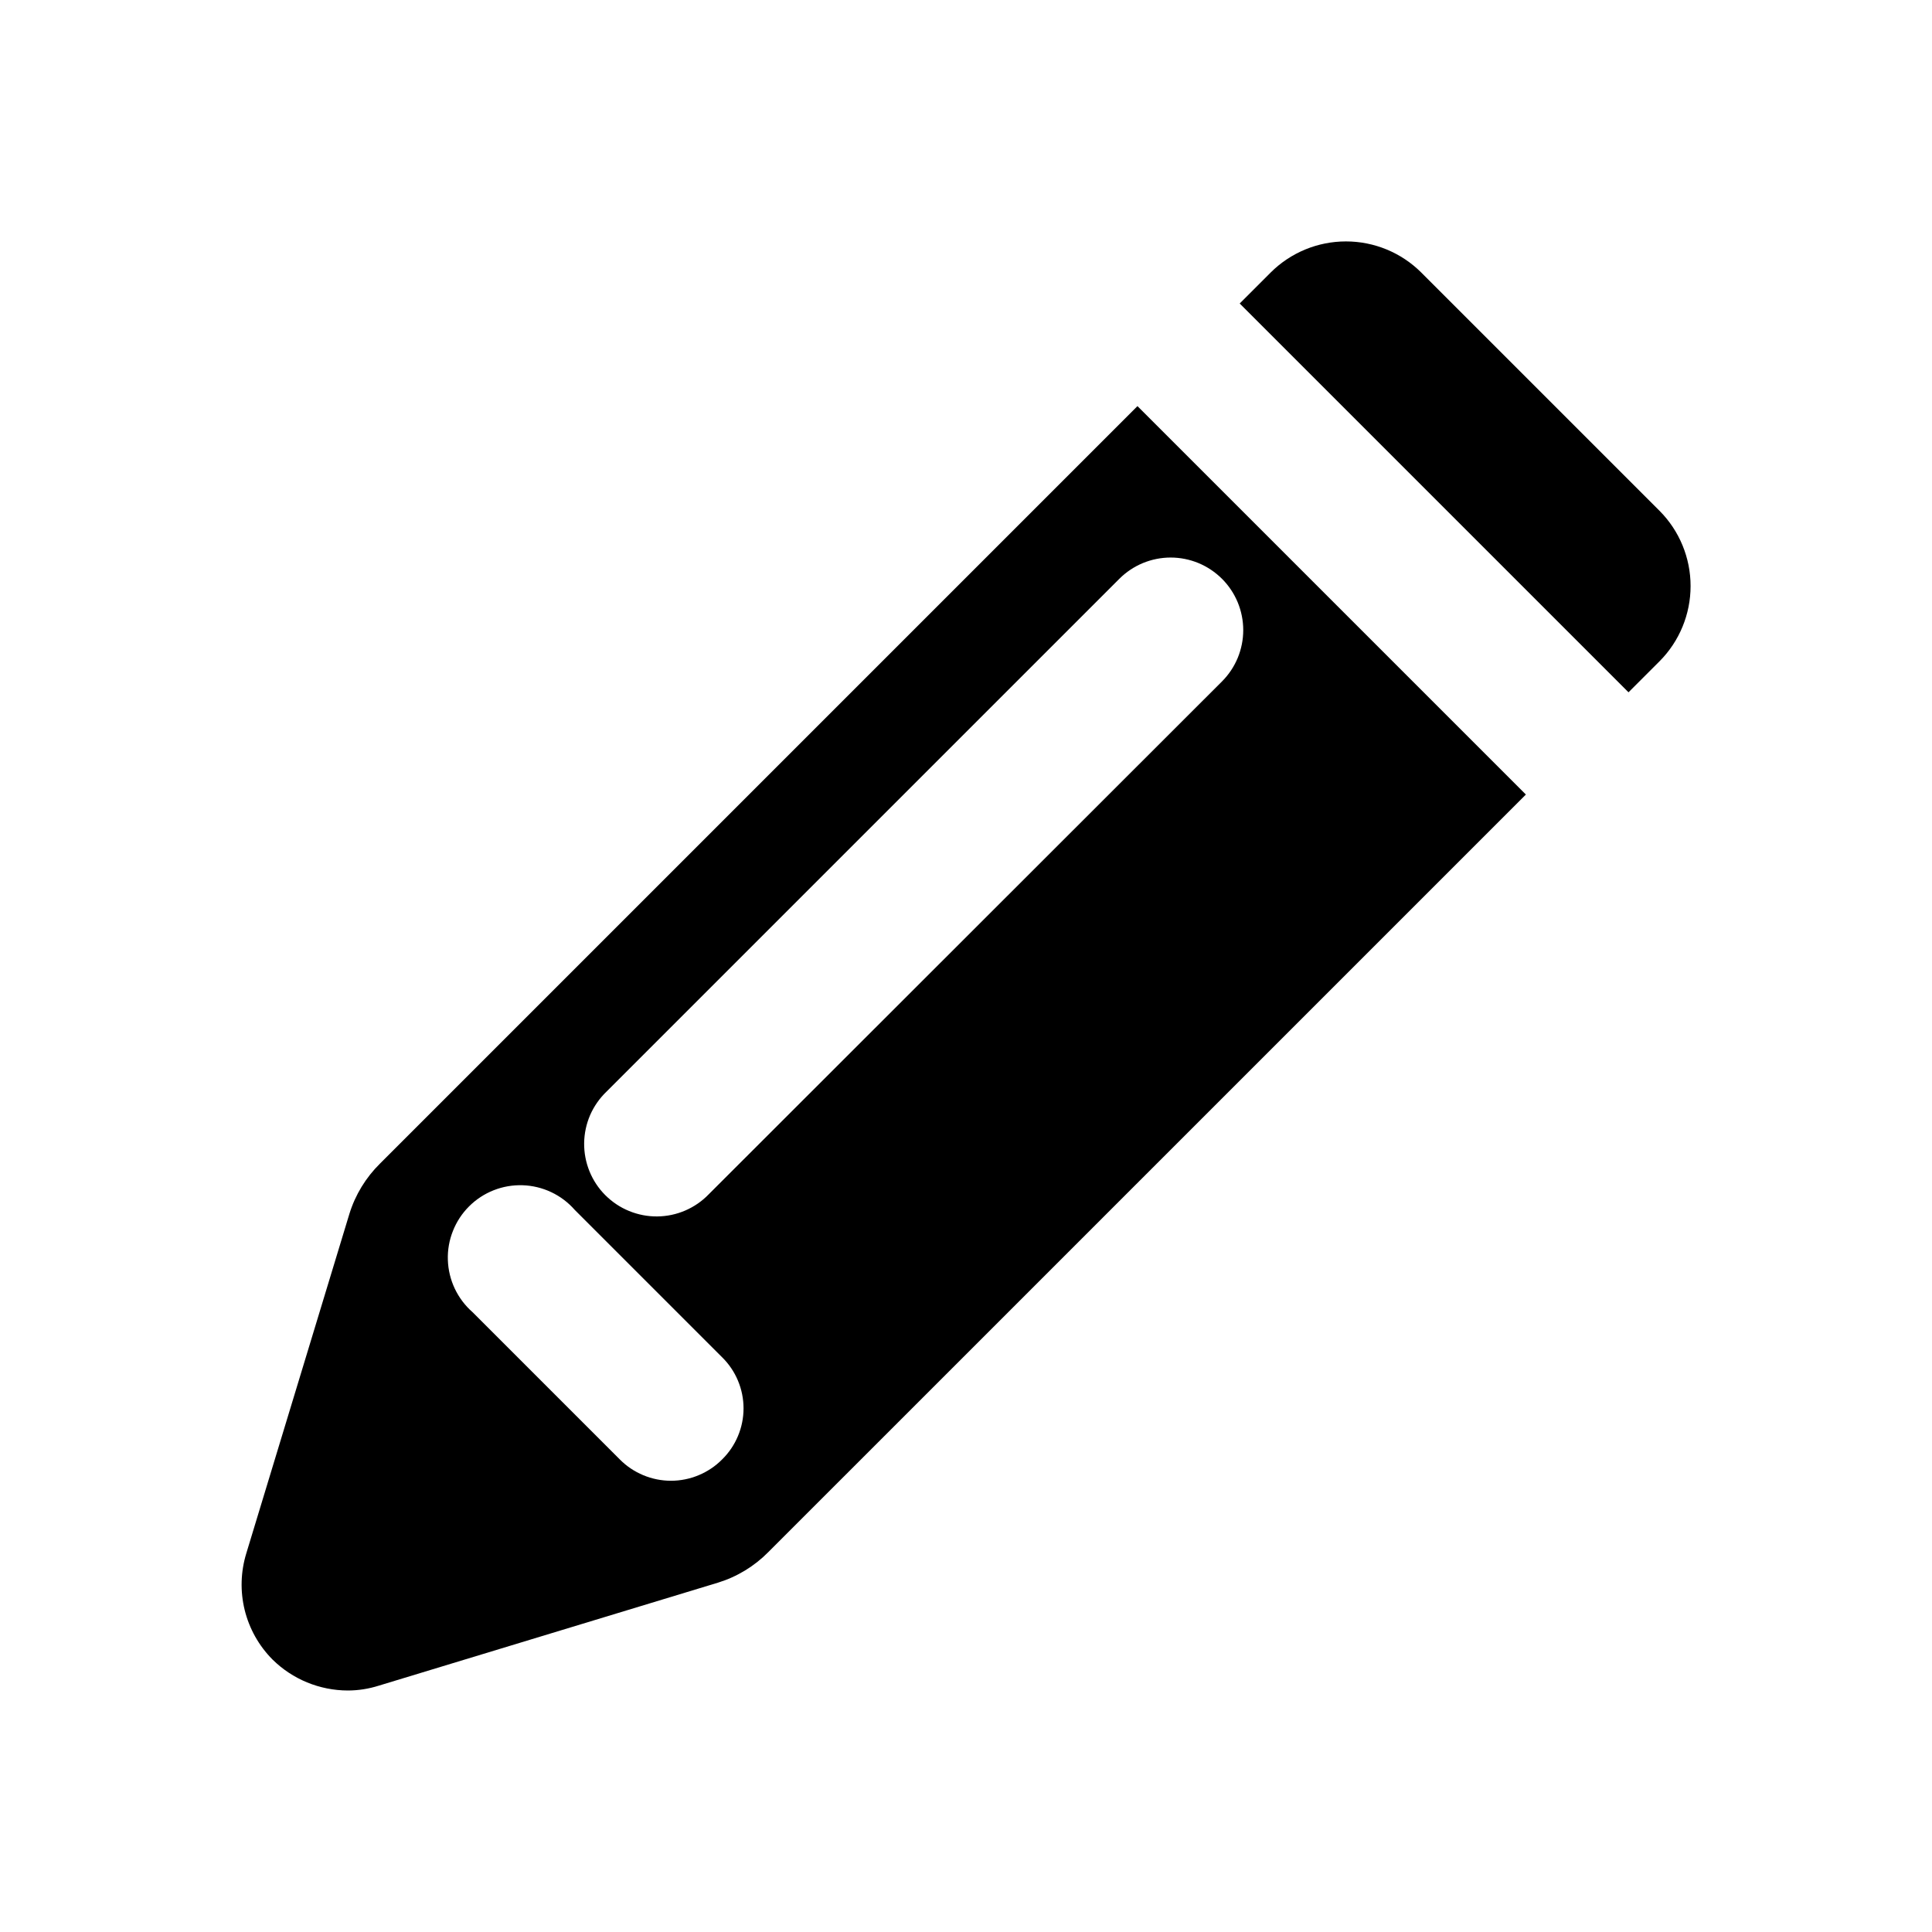<svg width="48" height="48" viewBox="0 0 48 48" fill="none" xmlns="http://www.w3.org/2000/svg">
<path d="M40.46 17.2L41.23 16.43C41.725 15.933 42.002 15.261 42.002 14.56C42.002 13.859 41.725 13.187 41.23 12.69L35.31 6.77C34.813 6.275 34.141 5.998 33.44 5.998C32.739 5.998 32.067 6.275 31.57 6.77L30.8 7.54L40.46 17.2Z" fill="black"/>
<path d="M28.26 10.09L9.44 28.91C9.087 29.258 8.826 29.687 8.68 30.16L6.12 38.59C5.979 39.048 5.965 39.535 6.079 40C6.194 40.465 6.432 40.89 6.77 41.23C7.268 41.722 7.94 41.998 8.64 42C8.901 42 9.161 41.959 9.41 41.88L17.84 39.32C18.313 39.174 18.742 38.913 19.09 38.56L37.91 19.74L28.26 10.09ZM17.94 36.26C17.774 36.428 17.576 36.56 17.358 36.651C17.14 36.742 16.906 36.789 16.67 36.789C16.434 36.789 16.2 36.742 15.982 36.651C15.764 36.56 15.566 36.428 15.4 36.26L11.74 32.6C11.555 32.438 11.405 32.239 11.299 32.016C11.194 31.794 11.135 31.552 11.127 31.305C11.118 31.059 11.161 30.814 11.252 30.585C11.342 30.355 11.479 30.147 11.653 29.973C11.827 29.799 12.035 29.662 12.264 29.572C12.494 29.481 12.739 29.439 12.985 29.447C13.232 29.455 13.474 29.514 13.696 29.619C13.919 29.724 14.118 29.875 14.28 30.06L17.94 33.72C18.109 33.886 18.243 34.083 18.334 34.301C18.426 34.52 18.473 34.754 18.473 34.99C18.473 35.227 18.426 35.461 18.334 35.679C18.243 35.897 18.109 36.094 17.94 36.26ZM17.61 29.67C17.444 29.843 17.245 29.98 17.025 30.075C16.805 30.17 16.568 30.22 16.328 30.222C16.089 30.224 15.851 30.178 15.63 30.087C15.408 29.997 15.207 29.862 15.037 29.692C14.868 29.523 14.735 29.321 14.645 29.099C14.555 28.877 14.51 28.639 14.513 28.399C14.516 28.16 14.567 27.923 14.662 27.703C14.758 27.484 14.897 27.285 15.07 27.12L27.81 14.38C27.977 14.213 28.176 14.08 28.395 13.989C28.614 13.899 28.848 13.852 29.085 13.852C29.322 13.852 29.556 13.899 29.775 13.989C29.994 14.08 30.192 14.213 30.36 14.38C30.527 14.547 30.66 14.746 30.751 14.965C30.841 15.184 30.888 15.418 30.888 15.655C30.888 15.892 30.841 16.126 30.751 16.345C30.66 16.564 30.527 16.763 30.36 16.93L17.61 29.67Z" fill="black"/>
</svg>

